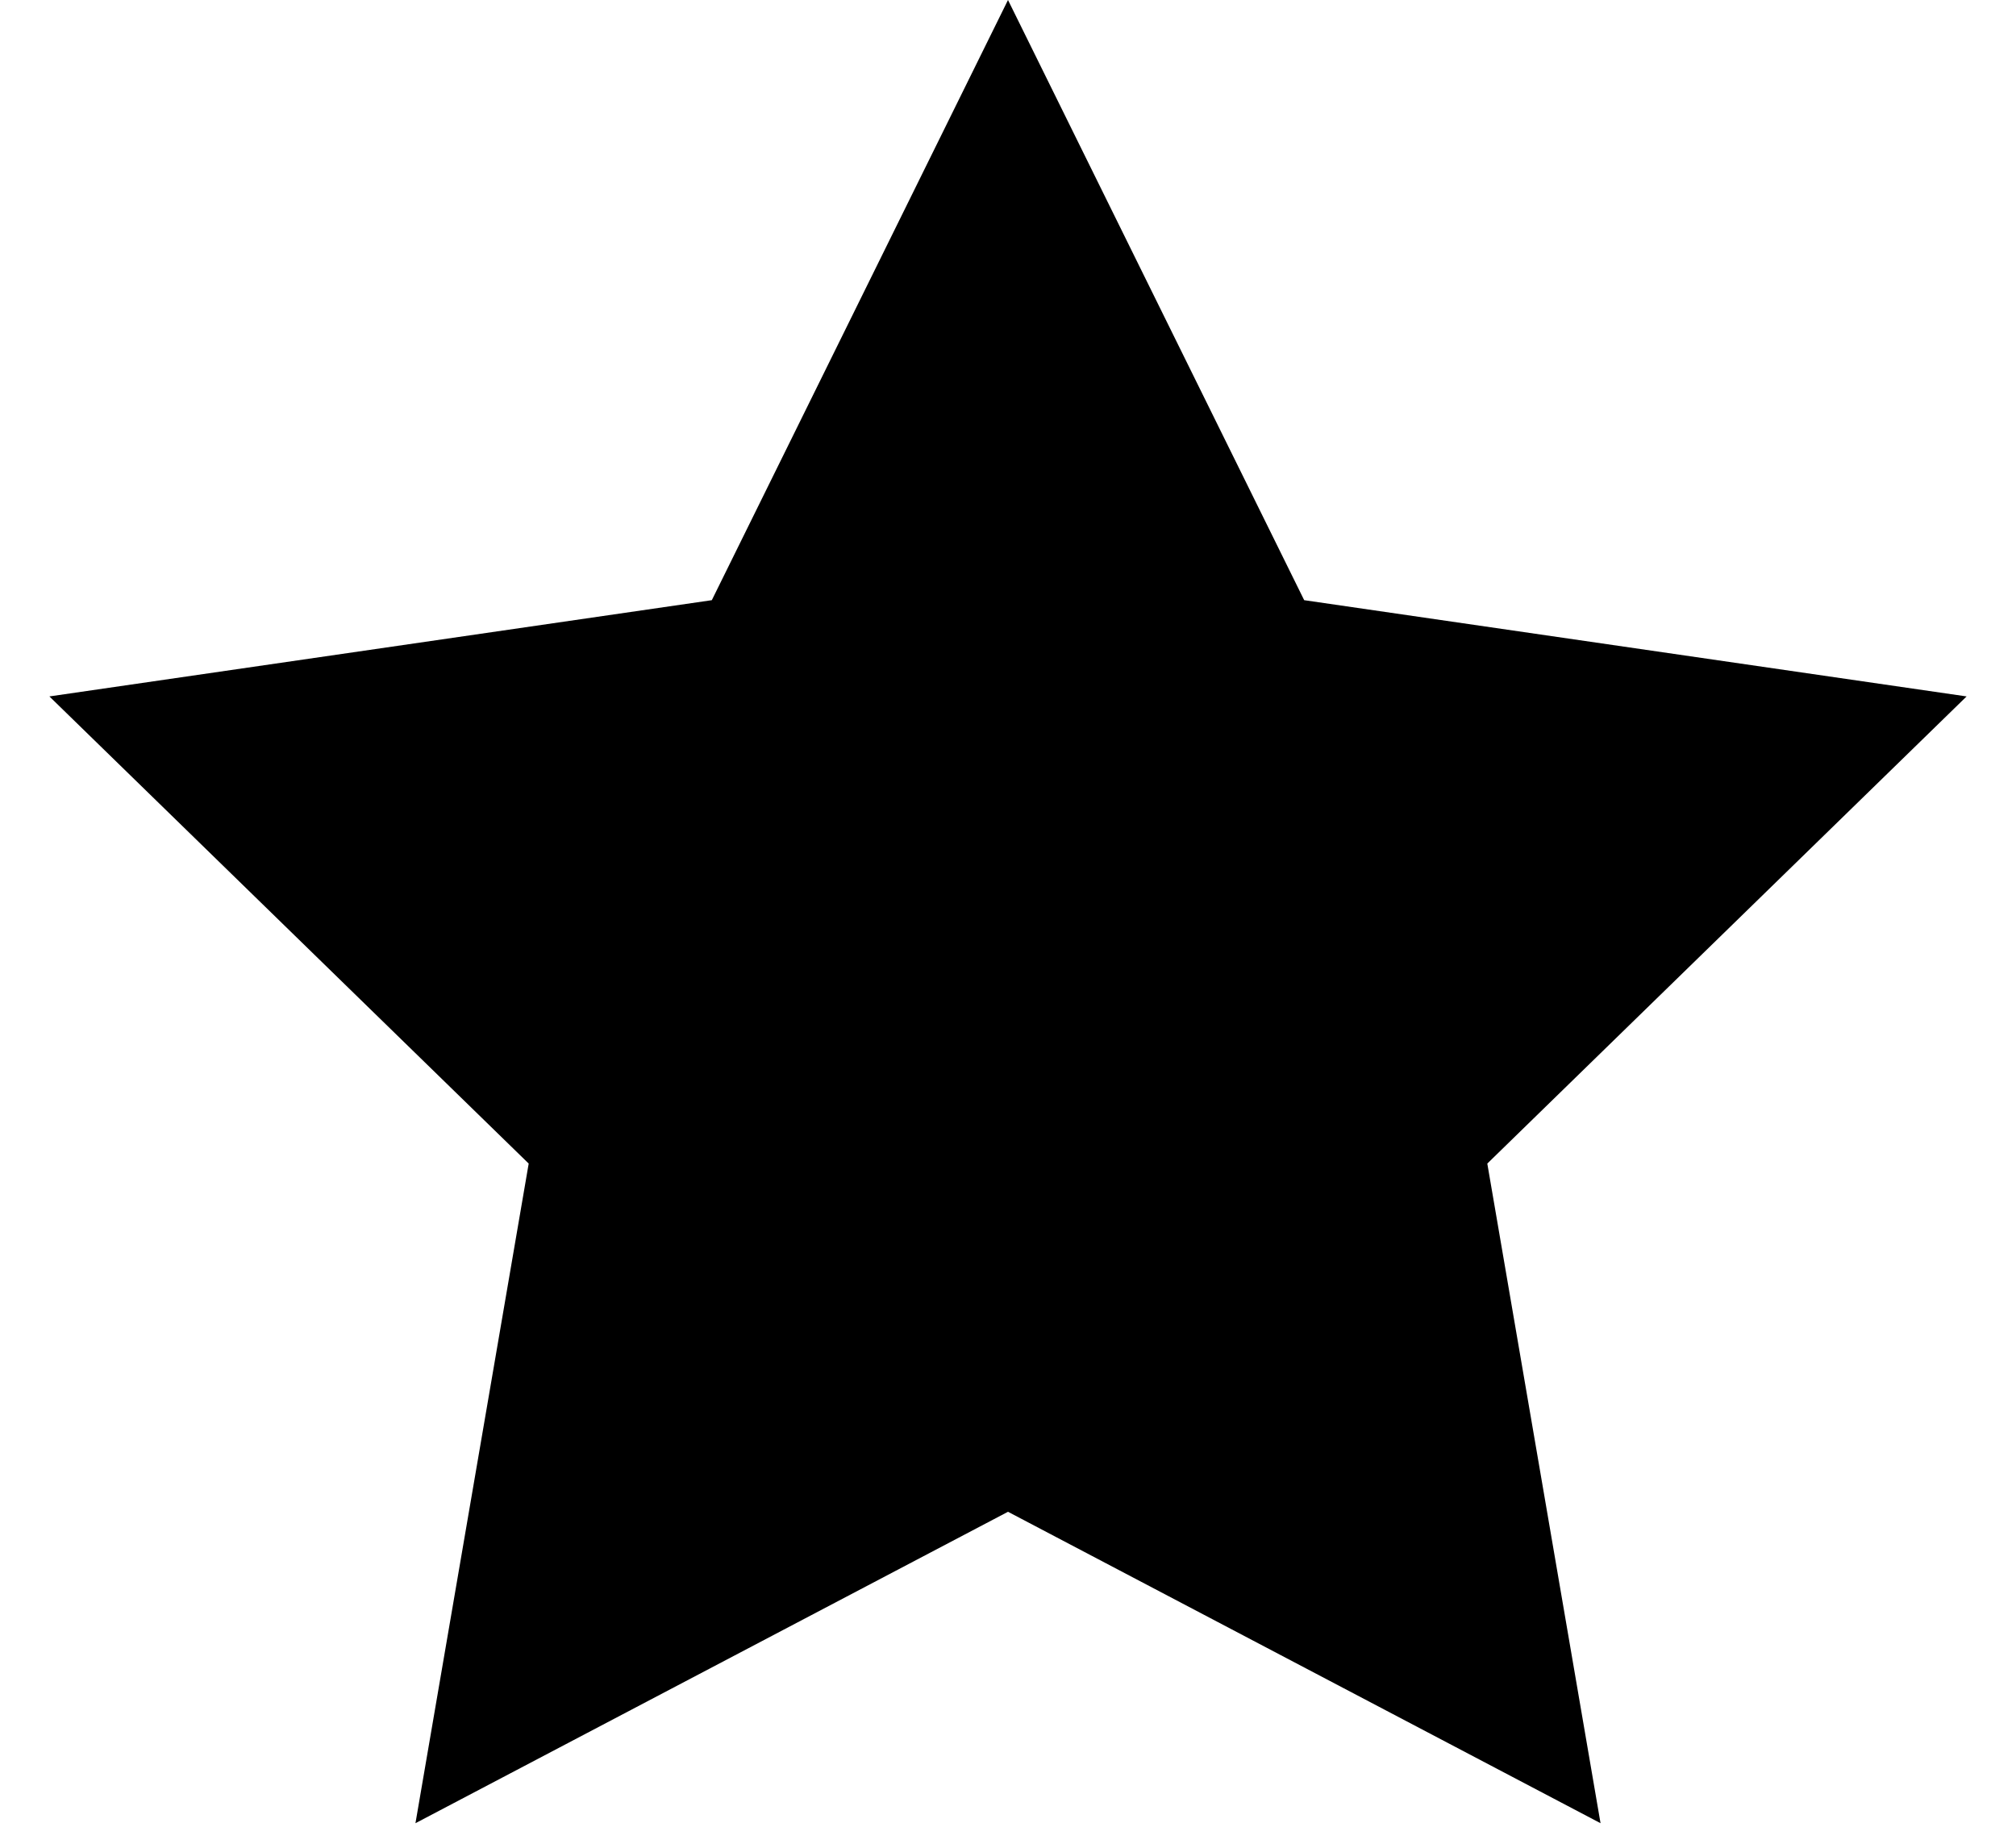 <svg width="12" height="11" viewBox="0 0 12 11" fill="none" xmlns="http://www.w3.org/2000/svg"><path d="m6 0 1.763 3.573 3.943.573-2.853 2.781.674 3.927L6 9l-3.527 1.854.674-3.927L.294 4.146l3.943-.573L6 0Z" fill="#000"/></svg>
